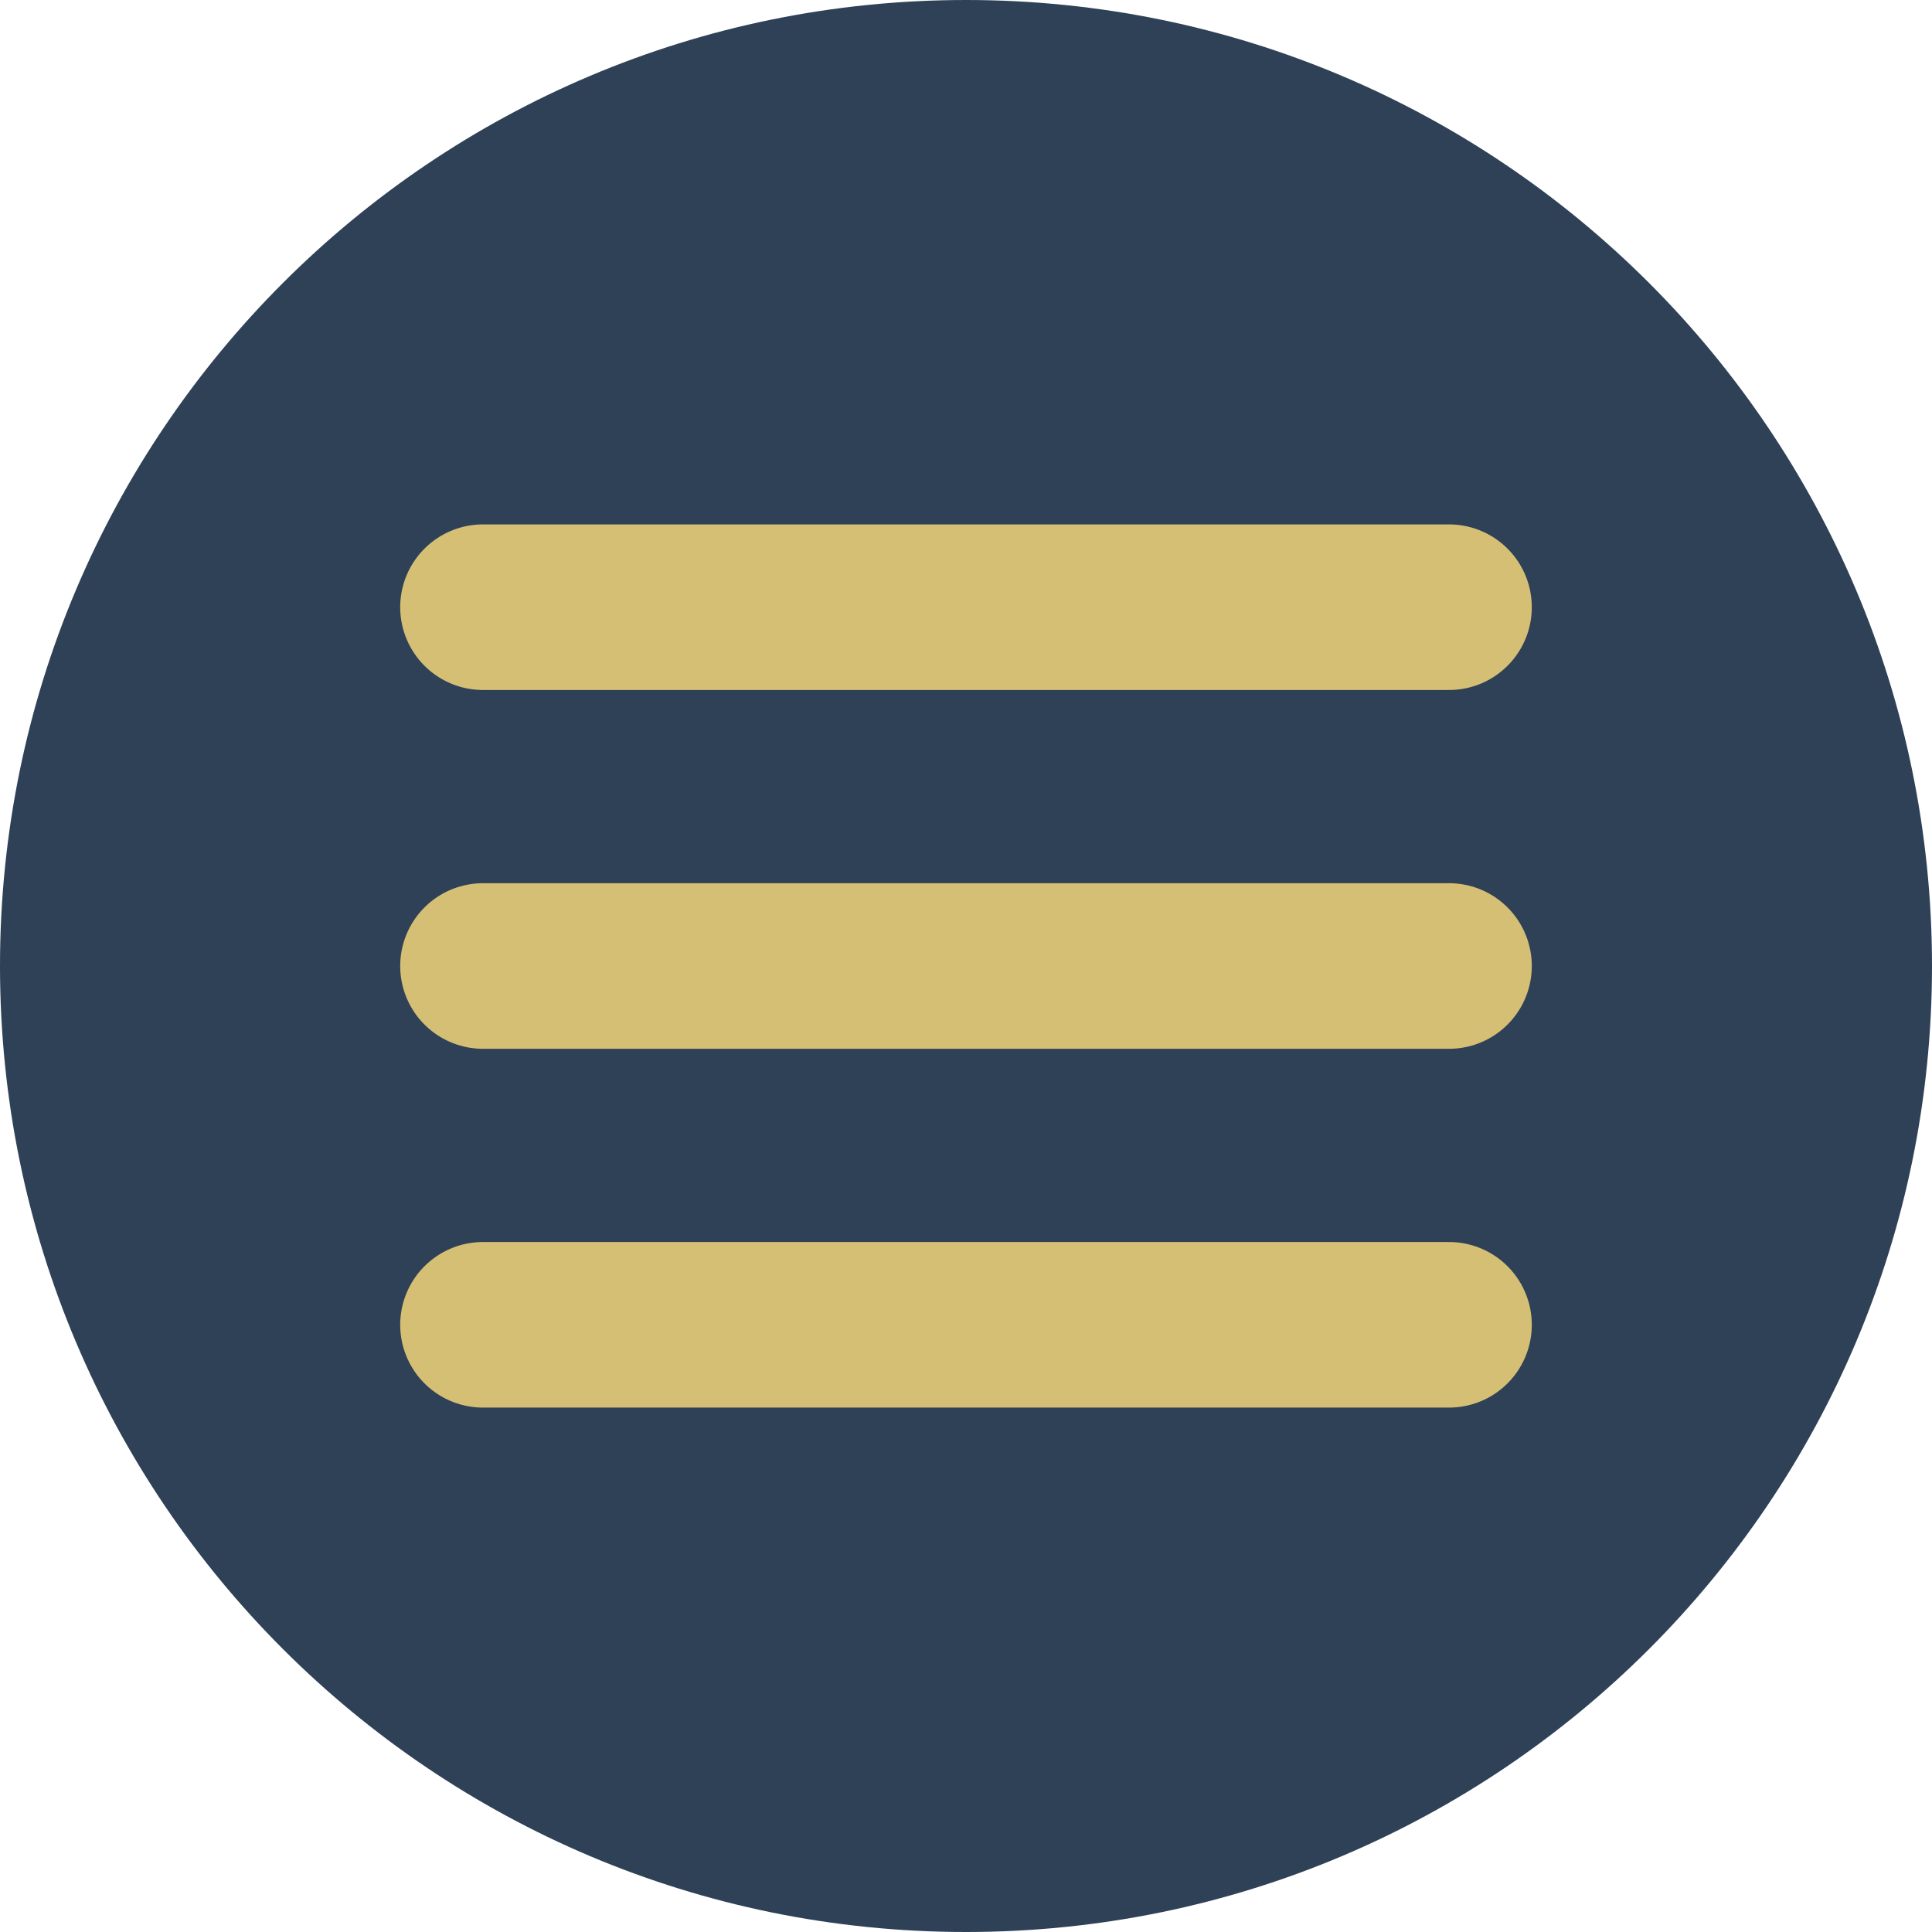 <svg width="70" height="70" viewBox="0 0 70 70" fill="none" xmlns="http://www.w3.org/2000/svg">
<g clip-path="url(#clip0_1_21)">
<path d="M35 70C54.33 70 70 54.33 70 35C70 15.67 54.33 0 35 0C15.67 0 0 15.67 0 35C0 54.33 15.67 70 35 70Z" fill="#2E4157"/>
<path d="M17.5 35H52.5" stroke="#D5BF75" stroke-width="6" stroke-linecap="round" stroke-linejoin="round"/>
<path d="M17.5 22H52.5" stroke="#D5BF75" stroke-width="6" stroke-linecap="round" stroke-linejoin="round"/>
<path d="M17.5 48H52.5" stroke="#D5BF75" stroke-width="6" stroke-linecap="round" stroke-linejoin="round"/>
</g>
<defs>
<clipPath id="clip0_1_21">
<rect width="70" height="70" fill="white"/>
</clipPath>
</defs>
</svg>
